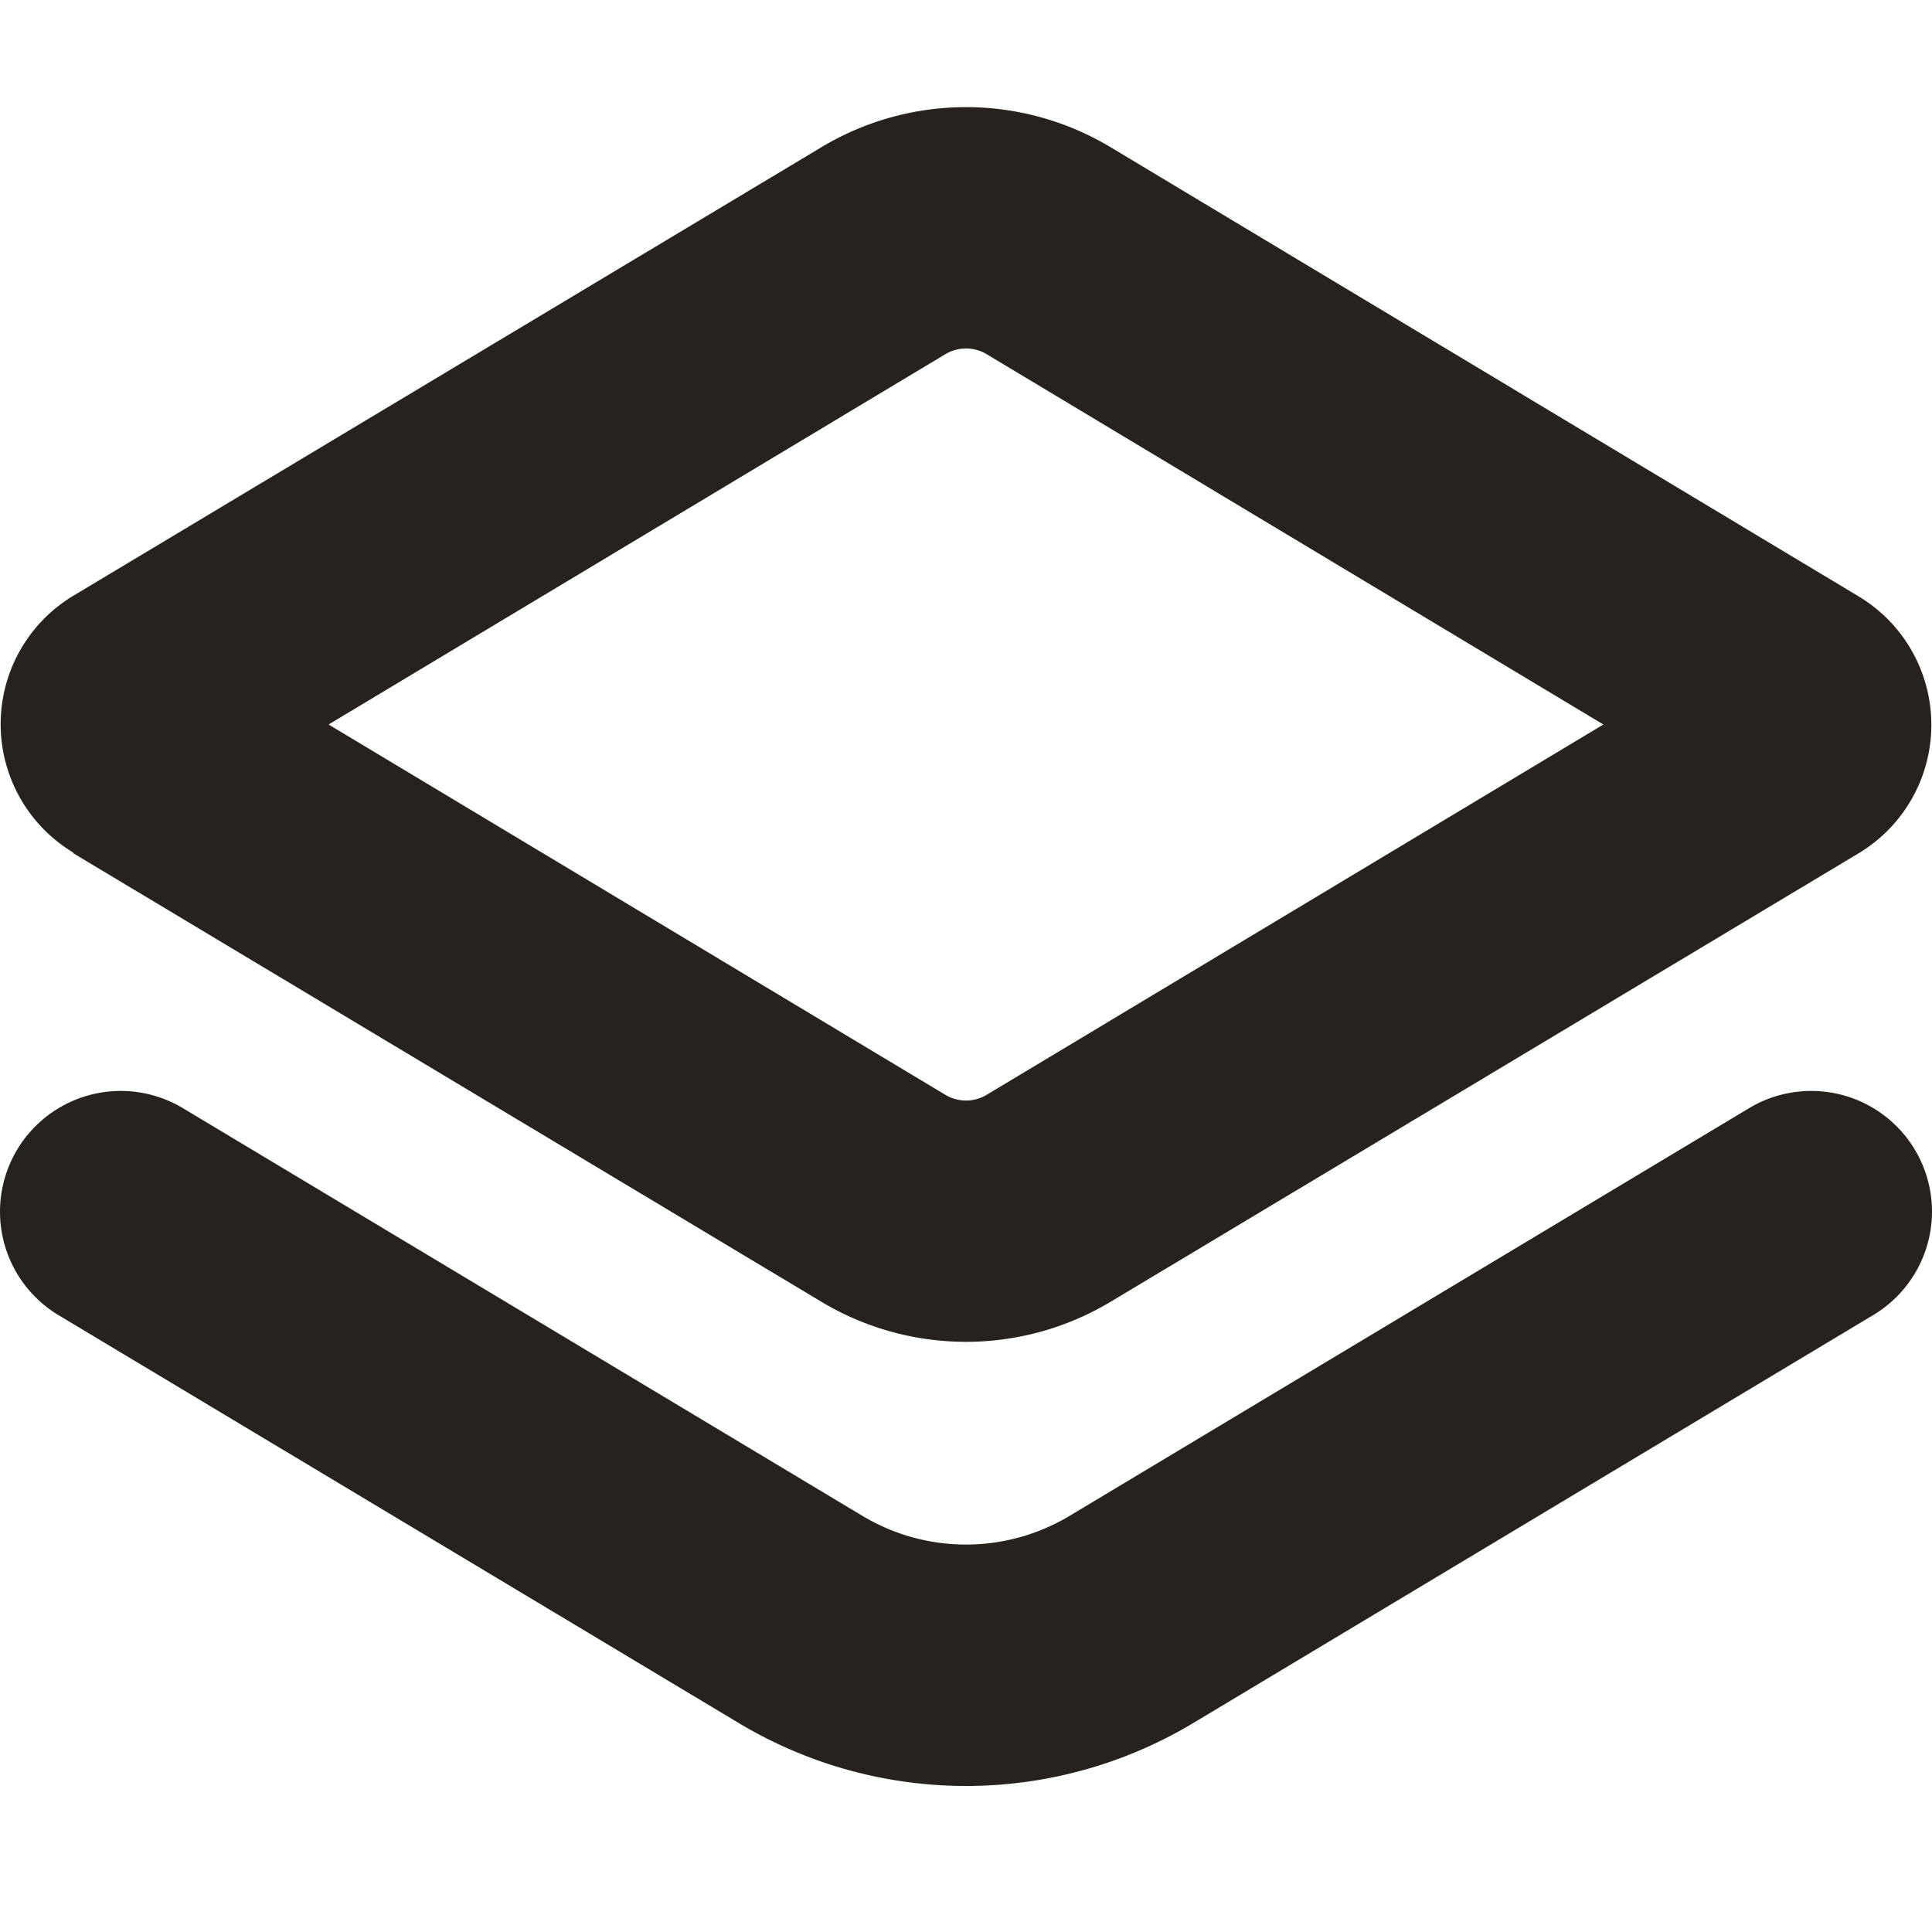 <svg xmlns="http://www.w3.org/2000/svg" version="1.1" xmlns:xlink="http://www.w3.org/1999/xlink" width="512" height="512" x="0" y="0" viewBox="0 0 24 24" style="enable-background:new 0 0 512 512" xml:space="preserve"><g><path d="m.912 10.6 9.288 5.569a3.492 3.492 0 0 0 3.6 0l9.288-5.569a1.861 1.861 0 0 0 0-3.192L13.8 1.831a3.489 3.489 0 0 0-3.6 0L.912 7.4a1.861 1.861 0 0 0 0 3.192Zm10.831-6.2a.5.5 0 0 1 .514 0L19.918 9l-7.661 4.6a.5.5 0 0 1-.514 0L4.082 9Z" fill="#27221e" opacity="1" data-original="#000000"></path><path d="M13.286 18.831a2.5 2.5 0 0 1-2.572 0l-8.442-5.065A1.5 1.5 0 0 0 0 15.052a1.5 1.5 0 0 0 .728 1.286L9.17 21.4a5.488 5.488 0 0 0 5.66 0l8.442-5.065A1.5 1.5 0 0 0 24 15.052a1.5 1.5 0 0 0-2.272-1.286Z" fill="#27221e" opacity="1" data-original="#000000"></path></g></svg>